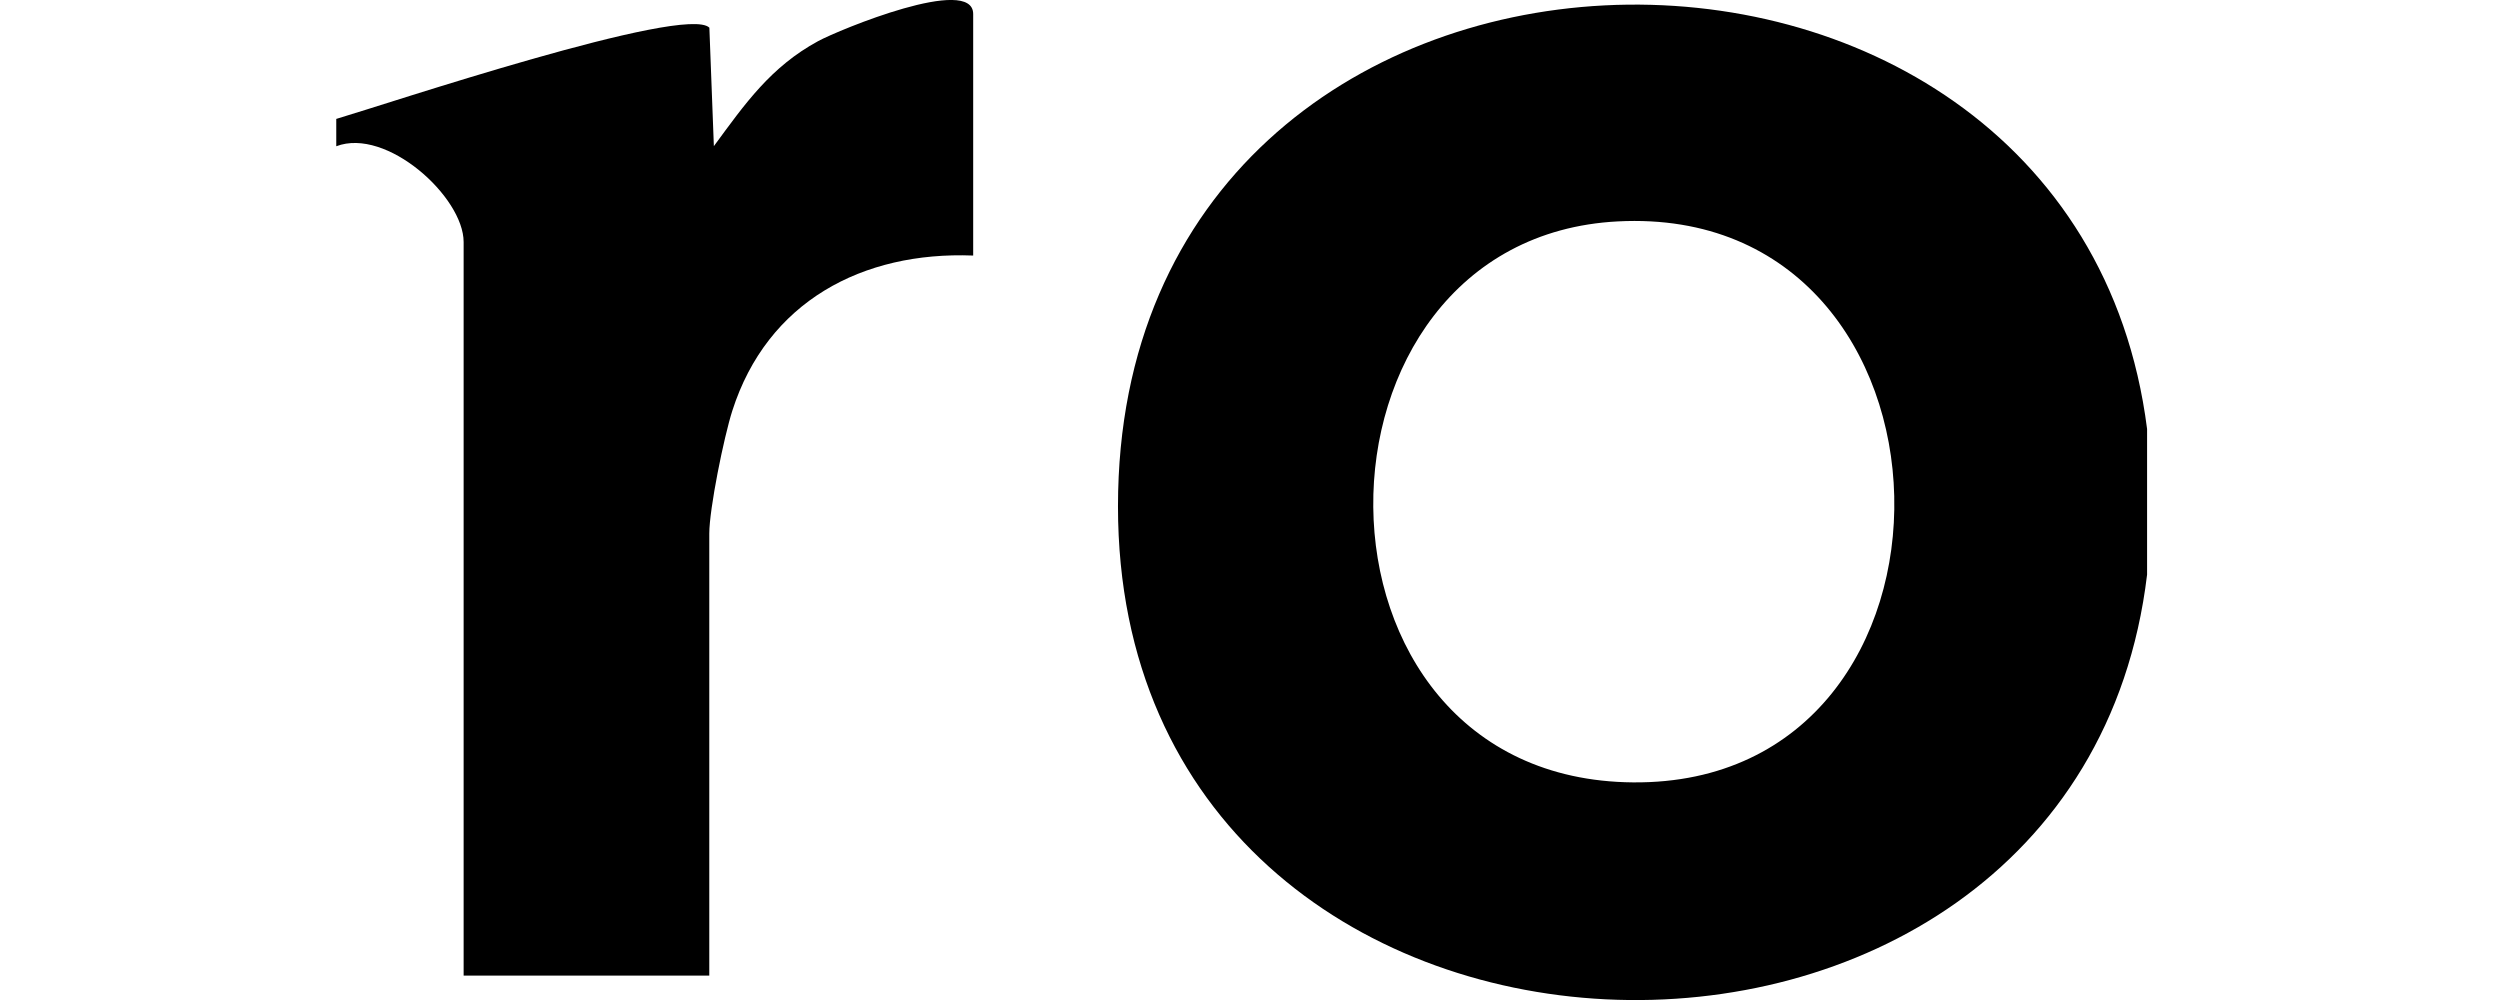 <svg width="150" height="60" viewBox="0 0 150 60" fill="none" xmlns="http://www.w3.org/2000/svg">
<g clip-path="url(#clip0_5399_289)">
<path d="M128.824 25.731C129.072 27.694 129.062 32.5 128.824 34.484C124.569 70.026 67.068 68.246 67.079 30.38C67.085 -8.214 124.326 -9.627 128.824 25.731ZM97.07 13.284C77.482 14.292 77.224 46.765 97.981 46.943C119.386 47.126 118.675 12.167 97.07 13.284Z" fill="black"/>
<path d="M20.176 7.135C23.131 6.267 41.139 0.237 42.562 1.661L42.832 8.769C44.709 6.213 46.251 4.007 49.093 2.465C50.339 1.791 58.391 -1.532 58.391 0.841V15.333C51.752 15.074 46.035 18.094 43.938 24.647C43.431 26.233 42.557 30.542 42.557 32.014V58.538H27.818V14.519C27.818 11.822 23.196 7.621 20.176 8.775V7.135Z" fill="black"/>
</g>
<defs>
<clipPath id="clip0_5399_289">
<rect width="108.649" height="60" fill="white" transform="translate(20.176)"/>
</clipPath>
</defs>
</svg>
